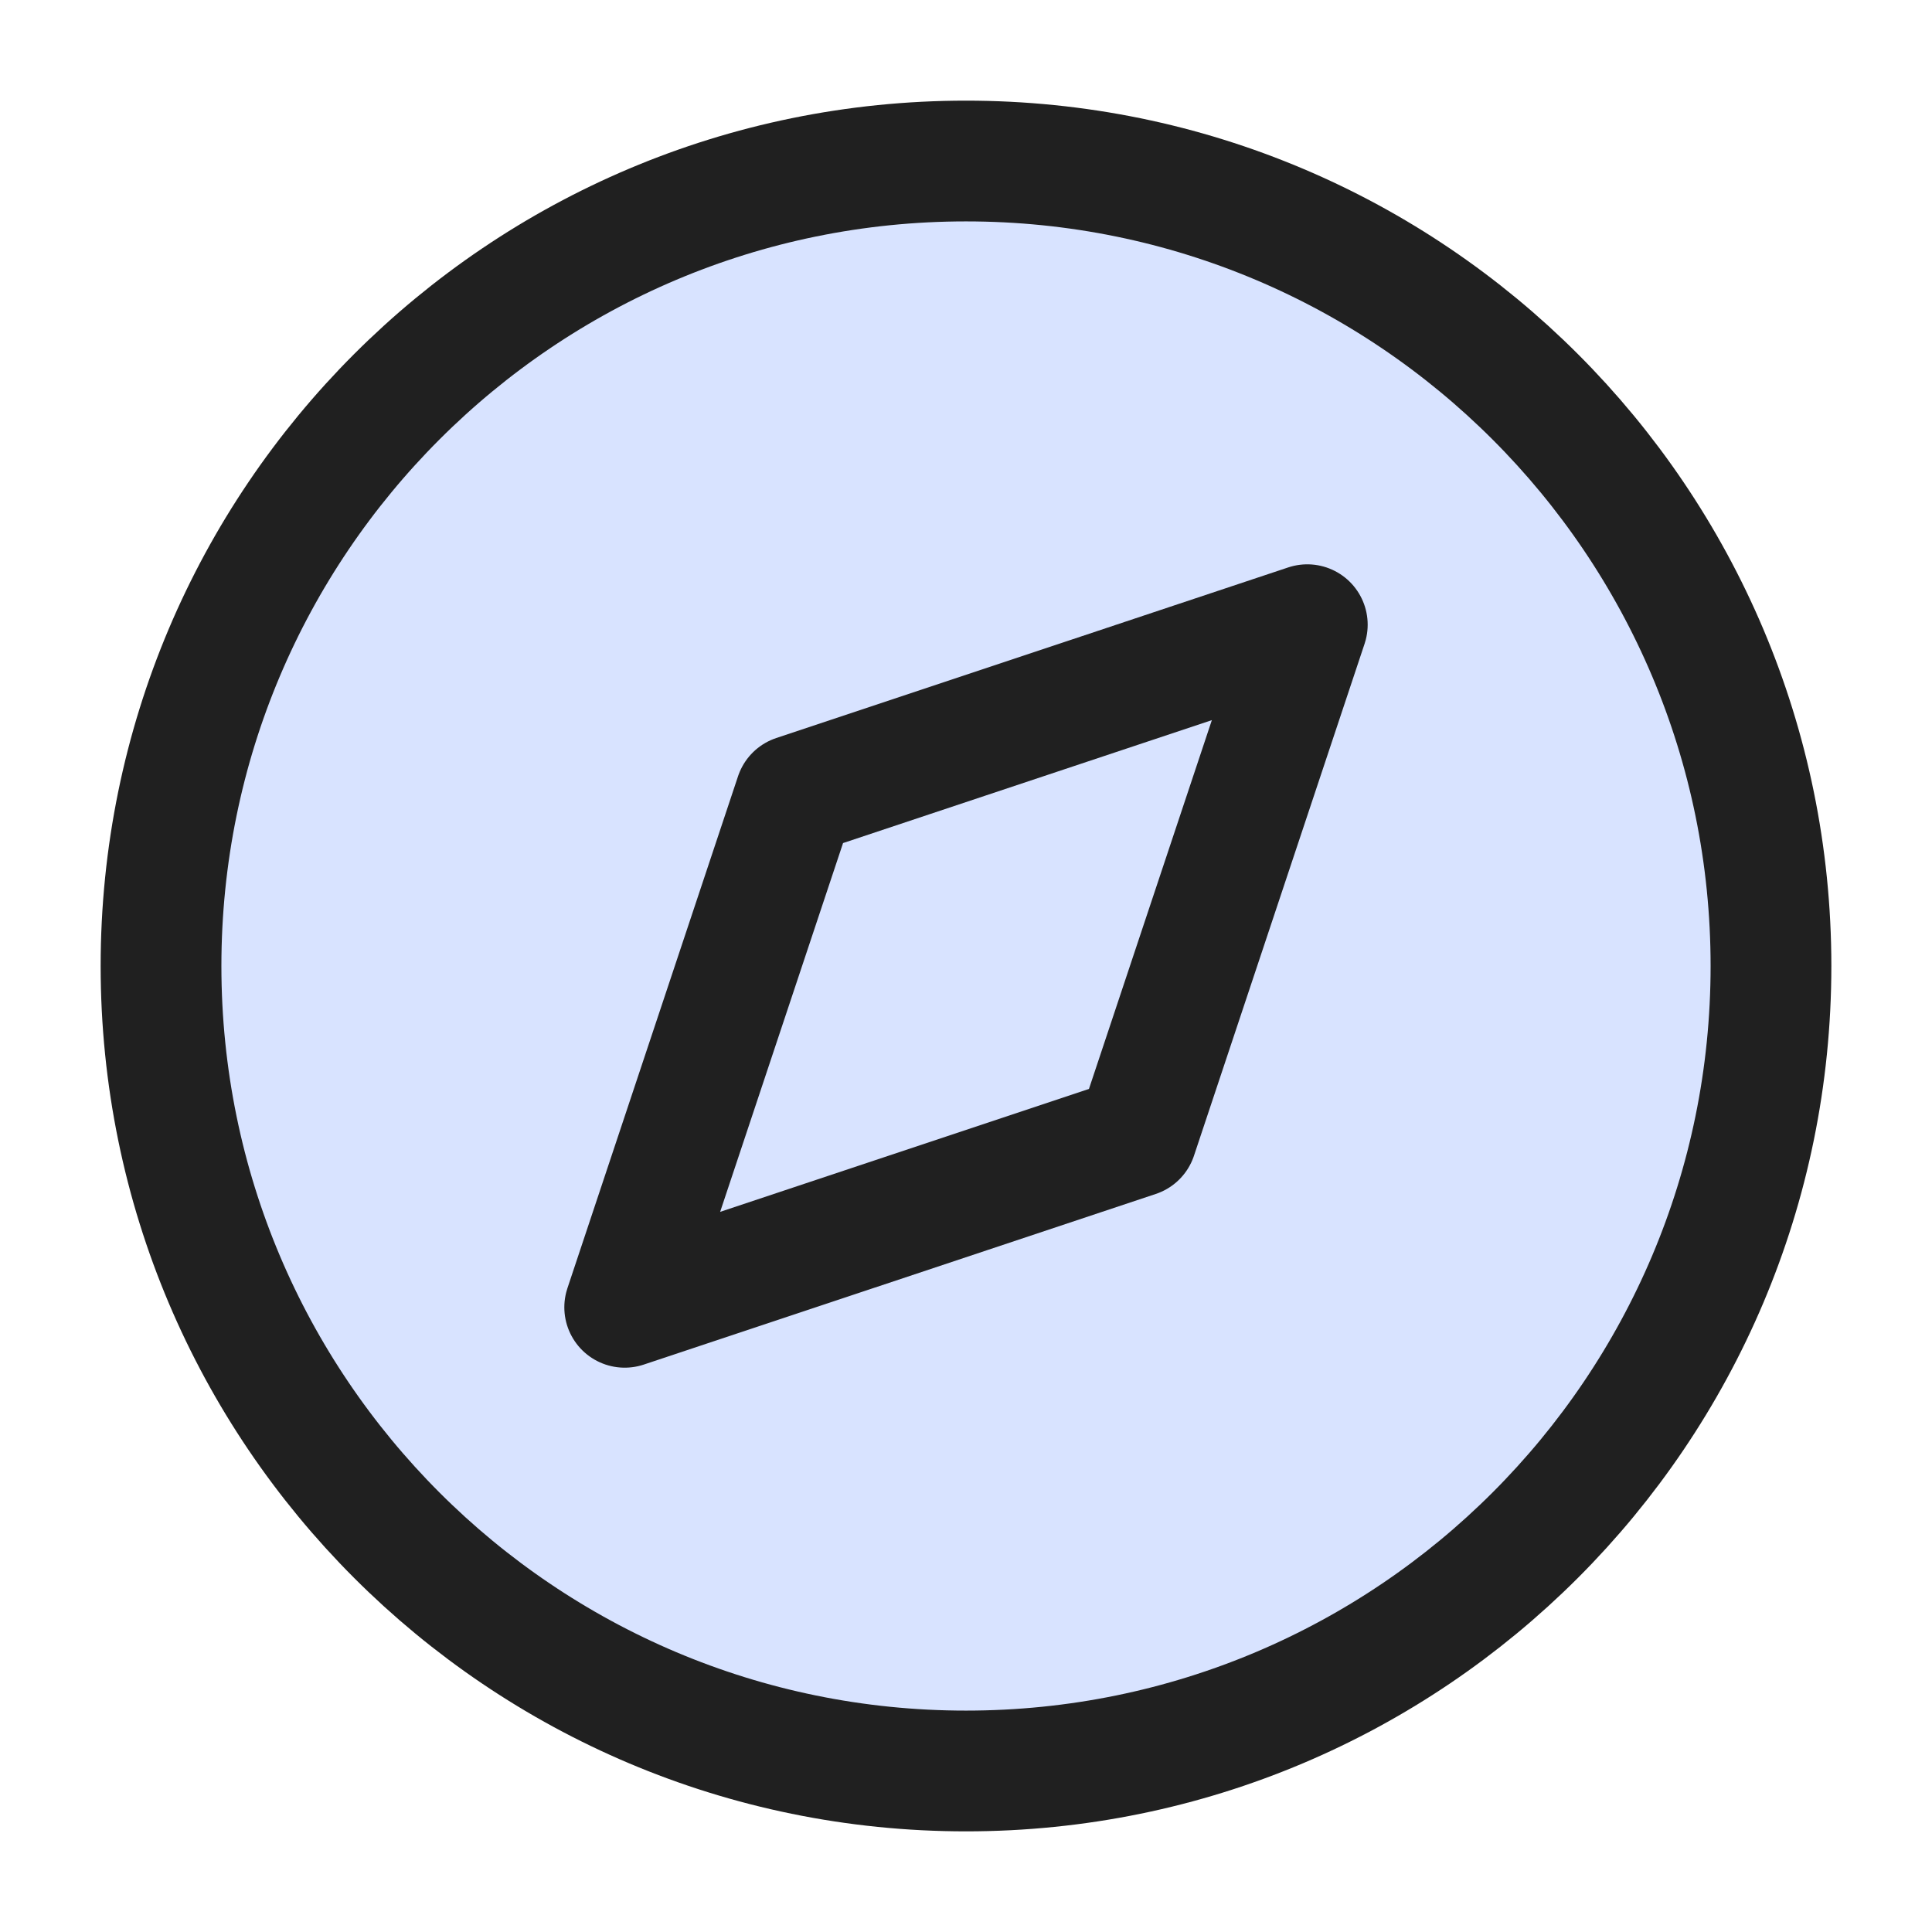 <svg xmlns="http://www.w3.org/2000/svg" width="32" height="32" viewBox="0 0 32 32" fill="none"><path d="M16 29.333C23.364 29.333 29.333 23.364 29.333 16C29.333 8.636 23.364 2.667 16 2.667C8.636 2.667 2.667 8.636 2.667 16C2.667 23.364 8.636 29.333 16 29.333Z" fill="#D8E3FF" stroke="#202020" stroke-width="2" stroke-linecap="round" stroke-linejoin="round"></path><path d="M21.653 10.347L18.827 18.827L10.347 21.653L13.173 13.173L21.653 10.347Z" stroke="#202020" stroke-width="2" stroke-linecap="round" stroke-linejoin="round"></path></svg>